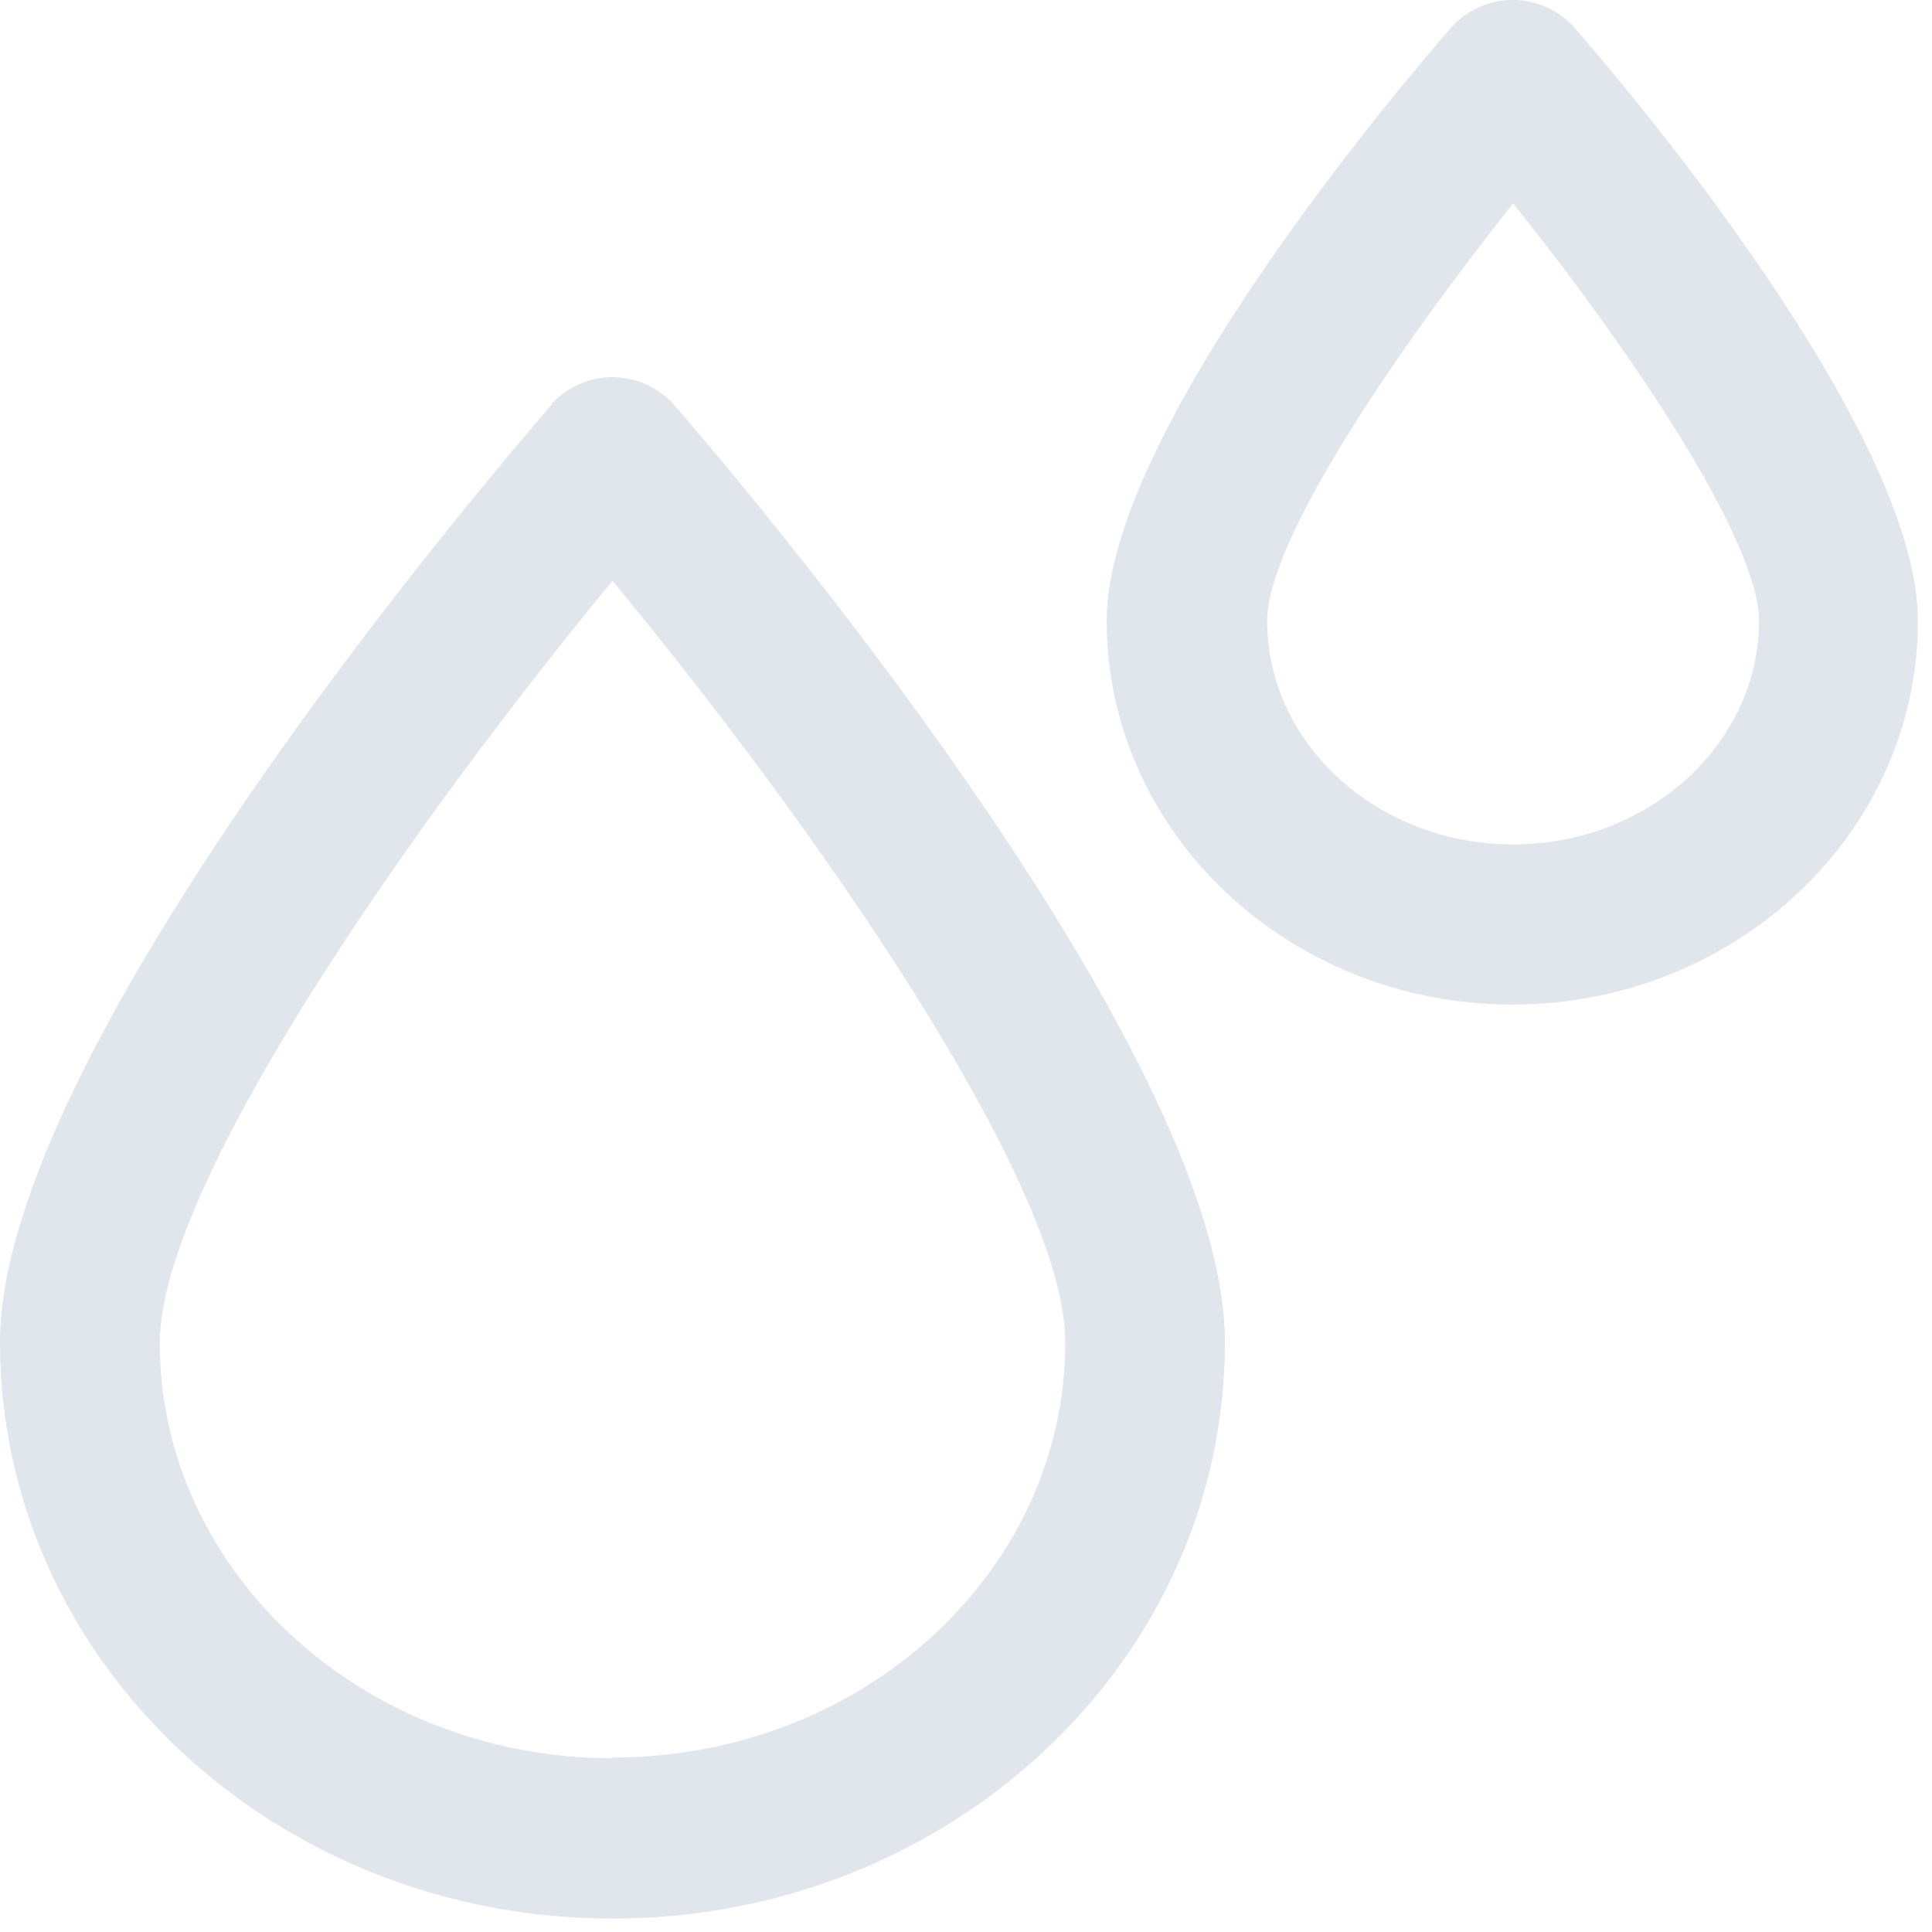 <?xml version="1.0" encoding="UTF-8"?> <svg xmlns="http://www.w3.org/2000/svg" width="107" height="107" viewBox="0 0 107 107" fill="none"> <path d="M30.58 22.377C27.46 25.997 0 57.997 0 74.337C0 91.997 15.22 106.257 33.92 106.257C52.62 106.257 67.84 91.997 67.84 74.337C67.84 57.957 40.38 25.947 37.26 22.337C36.832 21.88 36.314 21.516 35.74 21.268C35.165 21.019 34.546 20.891 33.92 20.891C33.294 20.891 32.675 21.019 32.1 21.268C31.526 21.516 31.008 21.88 30.58 22.337V22.377ZM33.92 97.377C20.1 97.377 8.85 87.037 8.85 74.377C8.85 65.487 23.08 45.297 33.92 32.167C44.76 45.257 59 65.447 59 74.337C59 87.067 47.74 97.337 33.93 97.337L33.92 97.377Z" fill="#E1E6EC"></path> <path d="M87.12 1.446C86.692 0.99 86.174 0.626 85.6 0.377C85.025 0.128 84.406 0 83.78 0C83.154 0 82.535 0.128 81.96 0.377C81.386 0.626 80.868 0.99 80.44 1.446C77.25 5.106 61.29 23.996 61.29 34.386C61.29 46.096 71.37 55.636 83.76 55.636C96.15 55.636 106.22 46.096 106.22 34.386C106.22 23.956 90.33 5.106 87.12 1.446V1.446ZM83.8 46.766C76.3 46.766 70.18 41.216 70.18 34.386C70.18 29.916 77.34 19.386 83.8 11.266C90.26 19.316 97.42 29.916 97.42 34.386C97.42 41.196 91.3 46.766 83.8 46.766Z" fill="#E1E6EC"></path> </svg> 